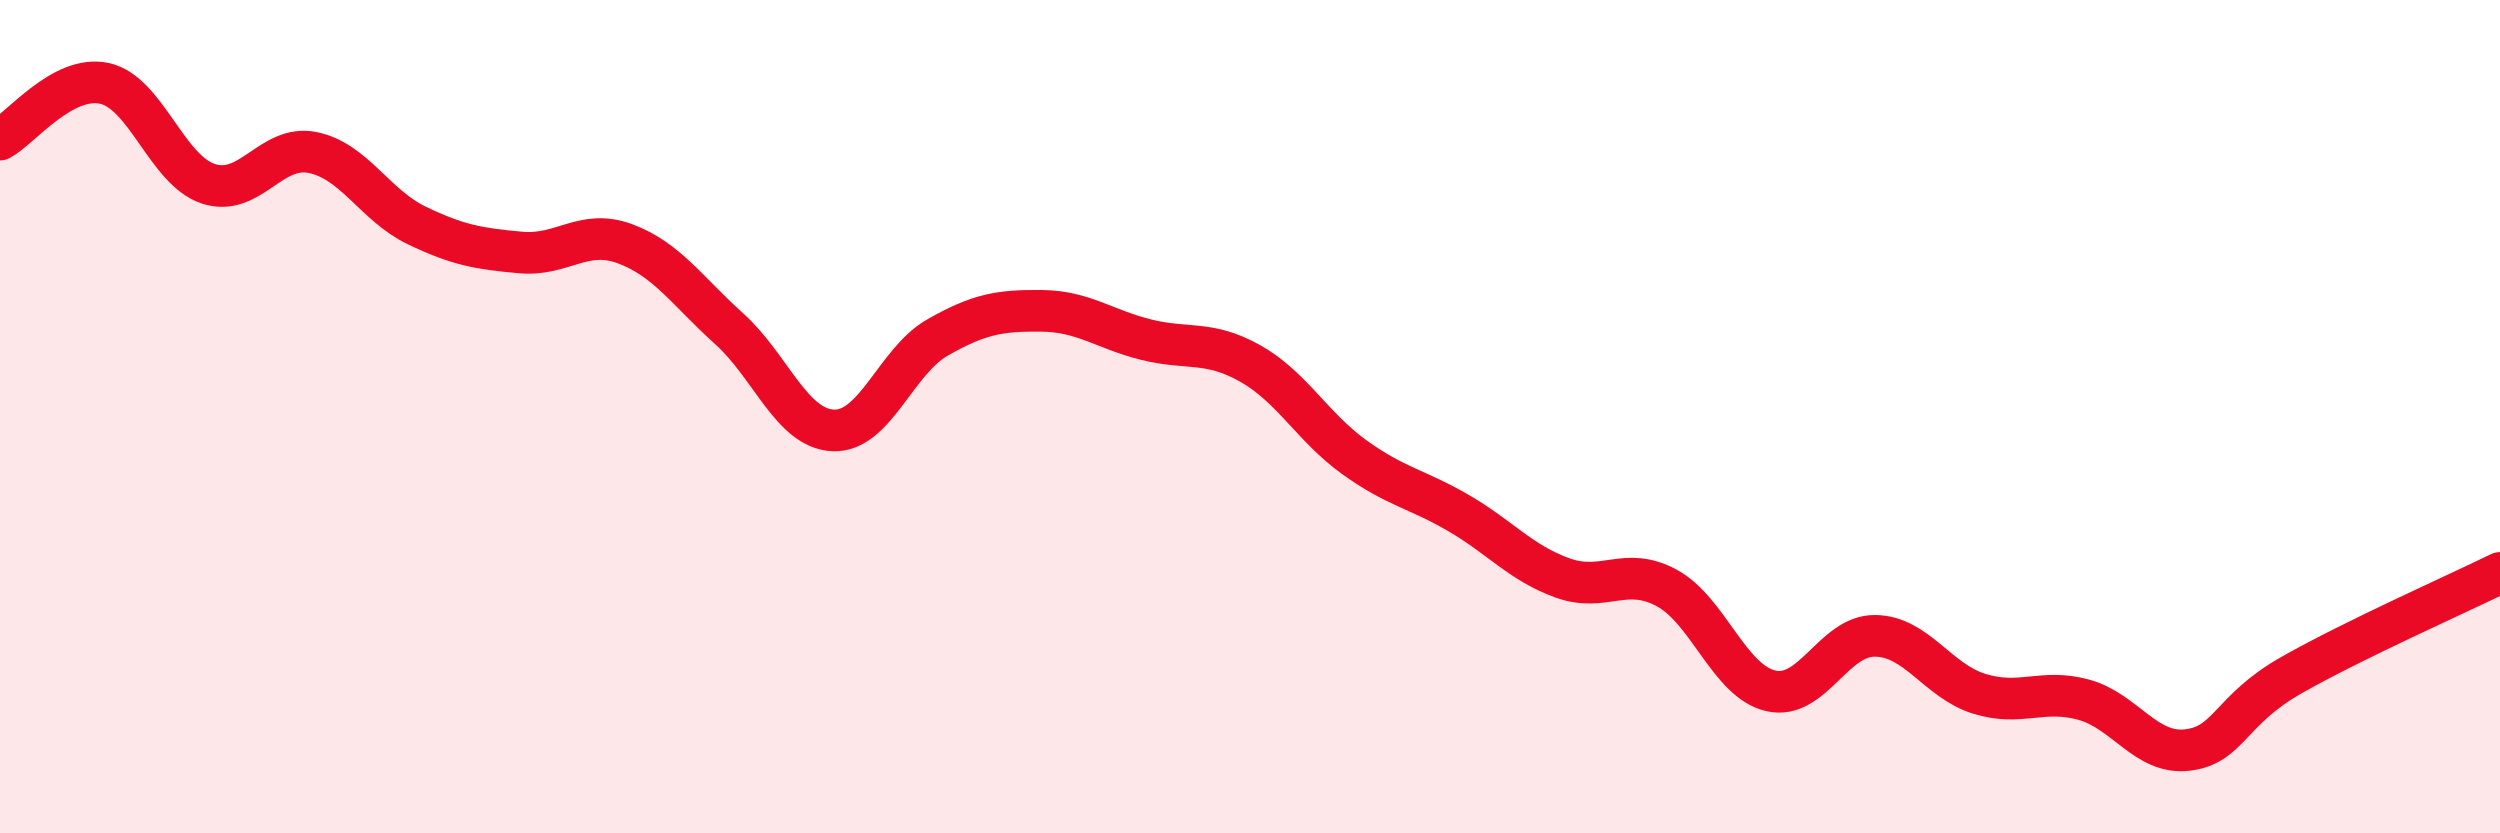 
    <svg width="60" height="20" viewBox="0 0 60 20" xmlns="http://www.w3.org/2000/svg">
      <path
        d="M 0,3.35 C 0.5,3.08 1.5,1.79 2.5,2 C 3.5,2.21 4,4.08 5,4.41 C 6,4.74 6.5,3.46 7.5,3.66 C 8.5,3.86 9,4.93 10,5.41 C 11,5.89 11.5,5.97 12.5,6.06 C 13.5,6.15 14,5.48 15,5.85 C 16,6.22 16.5,6.99 17.5,7.89 C 18.5,8.79 19,10.29 20,10.33 C 21,10.37 21.5,8.67 22.5,8.1 C 23.5,7.53 24,7.45 25,7.46 C 26,7.47 26.5,7.9 27.5,8.15 C 28.5,8.4 29,8.16 30,8.72 C 31,9.28 31.5,10.25 32.5,10.97 C 33.5,11.69 34,11.73 35,12.31 C 36,12.89 36.5,13.51 37.5,13.87 C 38.5,14.23 39,13.57 40,14.11 C 41,14.65 41.5,16.35 42.5,16.58 C 43.5,16.81 44,15.25 45,15.26 C 46,15.27 46.5,16.34 47.5,16.65 C 48.5,16.96 49,16.52 50,16.79 C 51,17.06 51.5,18.12 52.5,18 C 53.5,17.88 53.5,17.05 55,16.2 C 56.5,15.35 59,14.24 60,13.75L60 20L0 20Z"
        fill="#EB0A25"
        opacity="0.1"
        stroke-linecap="round"
        stroke-linejoin="round"
      />
      <path
        d="M 0,3.35 C 0.5,3.08 1.5,1.79 2.5,2 C 3.5,2.21 4,4.08 5,4.41 C 6,4.74 6.5,3.46 7.5,3.66 C 8.5,3.86 9,4.93 10,5.41 C 11,5.89 11.5,5.97 12.5,6.06 C 13.5,6.15 14,5.48 15,5.85 C 16,6.22 16.5,6.99 17.5,7.89 C 18.5,8.79 19,10.29 20,10.33 C 21,10.37 21.5,8.67 22.5,8.1 C 23.5,7.53 24,7.45 25,7.46 C 26,7.47 26.5,7.9 27.5,8.15 C 28.5,8.4 29,8.16 30,8.72 C 31,9.28 31.5,10.25 32.5,10.97 C 33.5,11.69 34,11.73 35,12.31 C 36,12.89 36.5,13.51 37.5,13.87 C 38.5,14.23 39,13.57 40,14.11 C 41,14.65 41.5,16.35 42.5,16.58 C 43.5,16.81 44,15.25 45,15.26 C 46,15.27 46.5,16.34 47.5,16.65 C 48.5,16.96 49,16.52 50,16.79 C 51,17.06 51.5,18.12 52.5,18 C 53.5,17.88 53.5,17.05 55,16.2 C 56.5,15.35 59,14.24 60,13.75"
        stroke="#EB0A25"
        stroke-width="1"
        fill="none"
        stroke-linecap="round"
        stroke-linejoin="round"
      />
    </svg>
  